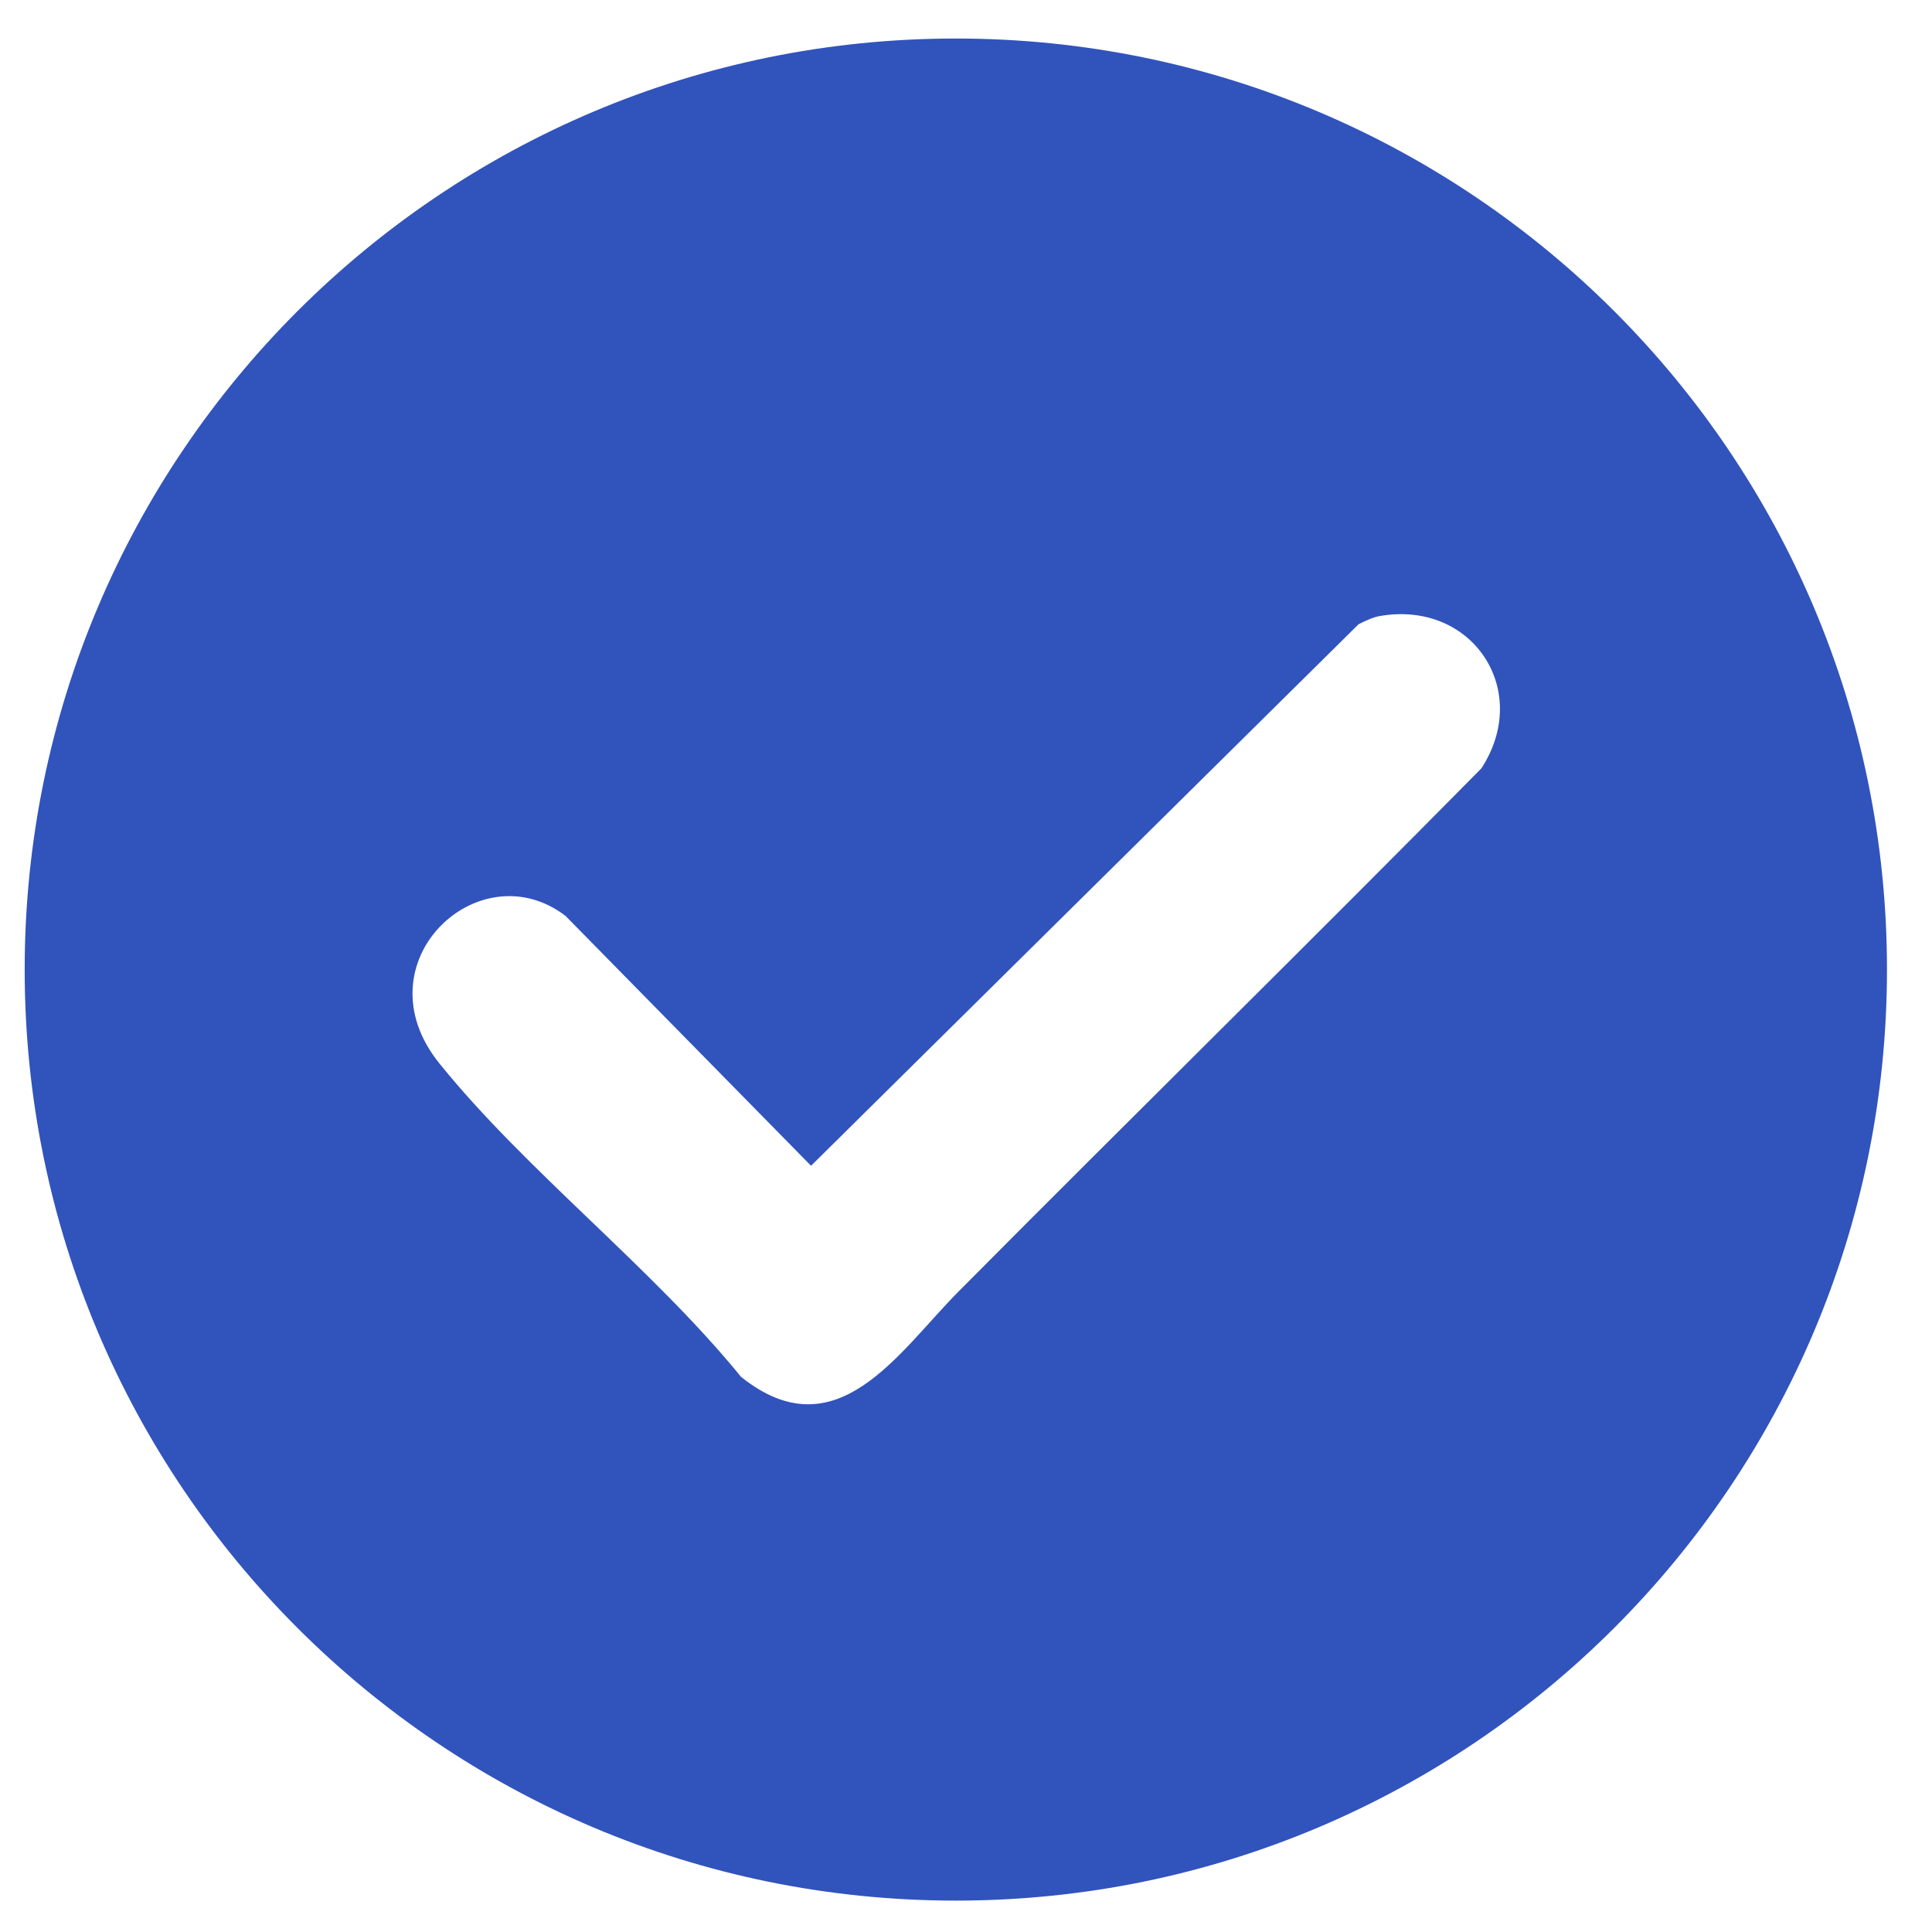 <svg xmlns="http://www.w3.org/2000/svg" id="Calque_1" data-name="Calque 1" viewBox="0 0 187.09 187.09"><defs><style>      .cls-1 {        fill: #3153bc;      }    </style></defs><path class="cls-1" d="M182.73,93.89c0,49.79-40.37,90.16-90.17,90.16S2.39,143.68,2.39,93.89,42.76,3.73,92.56,3.73s90.17,40.36,90.17,90.16ZM133.65,59.65c-.72.12-1.44.48-2.09.8l-53.02,52.44-23.77-24.19c-8.36-6.42-20.1,4.51-12.22,14.28,8.4,10.41,20.64,19.82,29.21,30.35,9.24,7.4,15.24-2.39,21.04-8.24,16.83-16.95,33.87-33.68,50.65-50.68,4.92-7.54-.86-16.29-9.8-14.76Z"></path></svg>